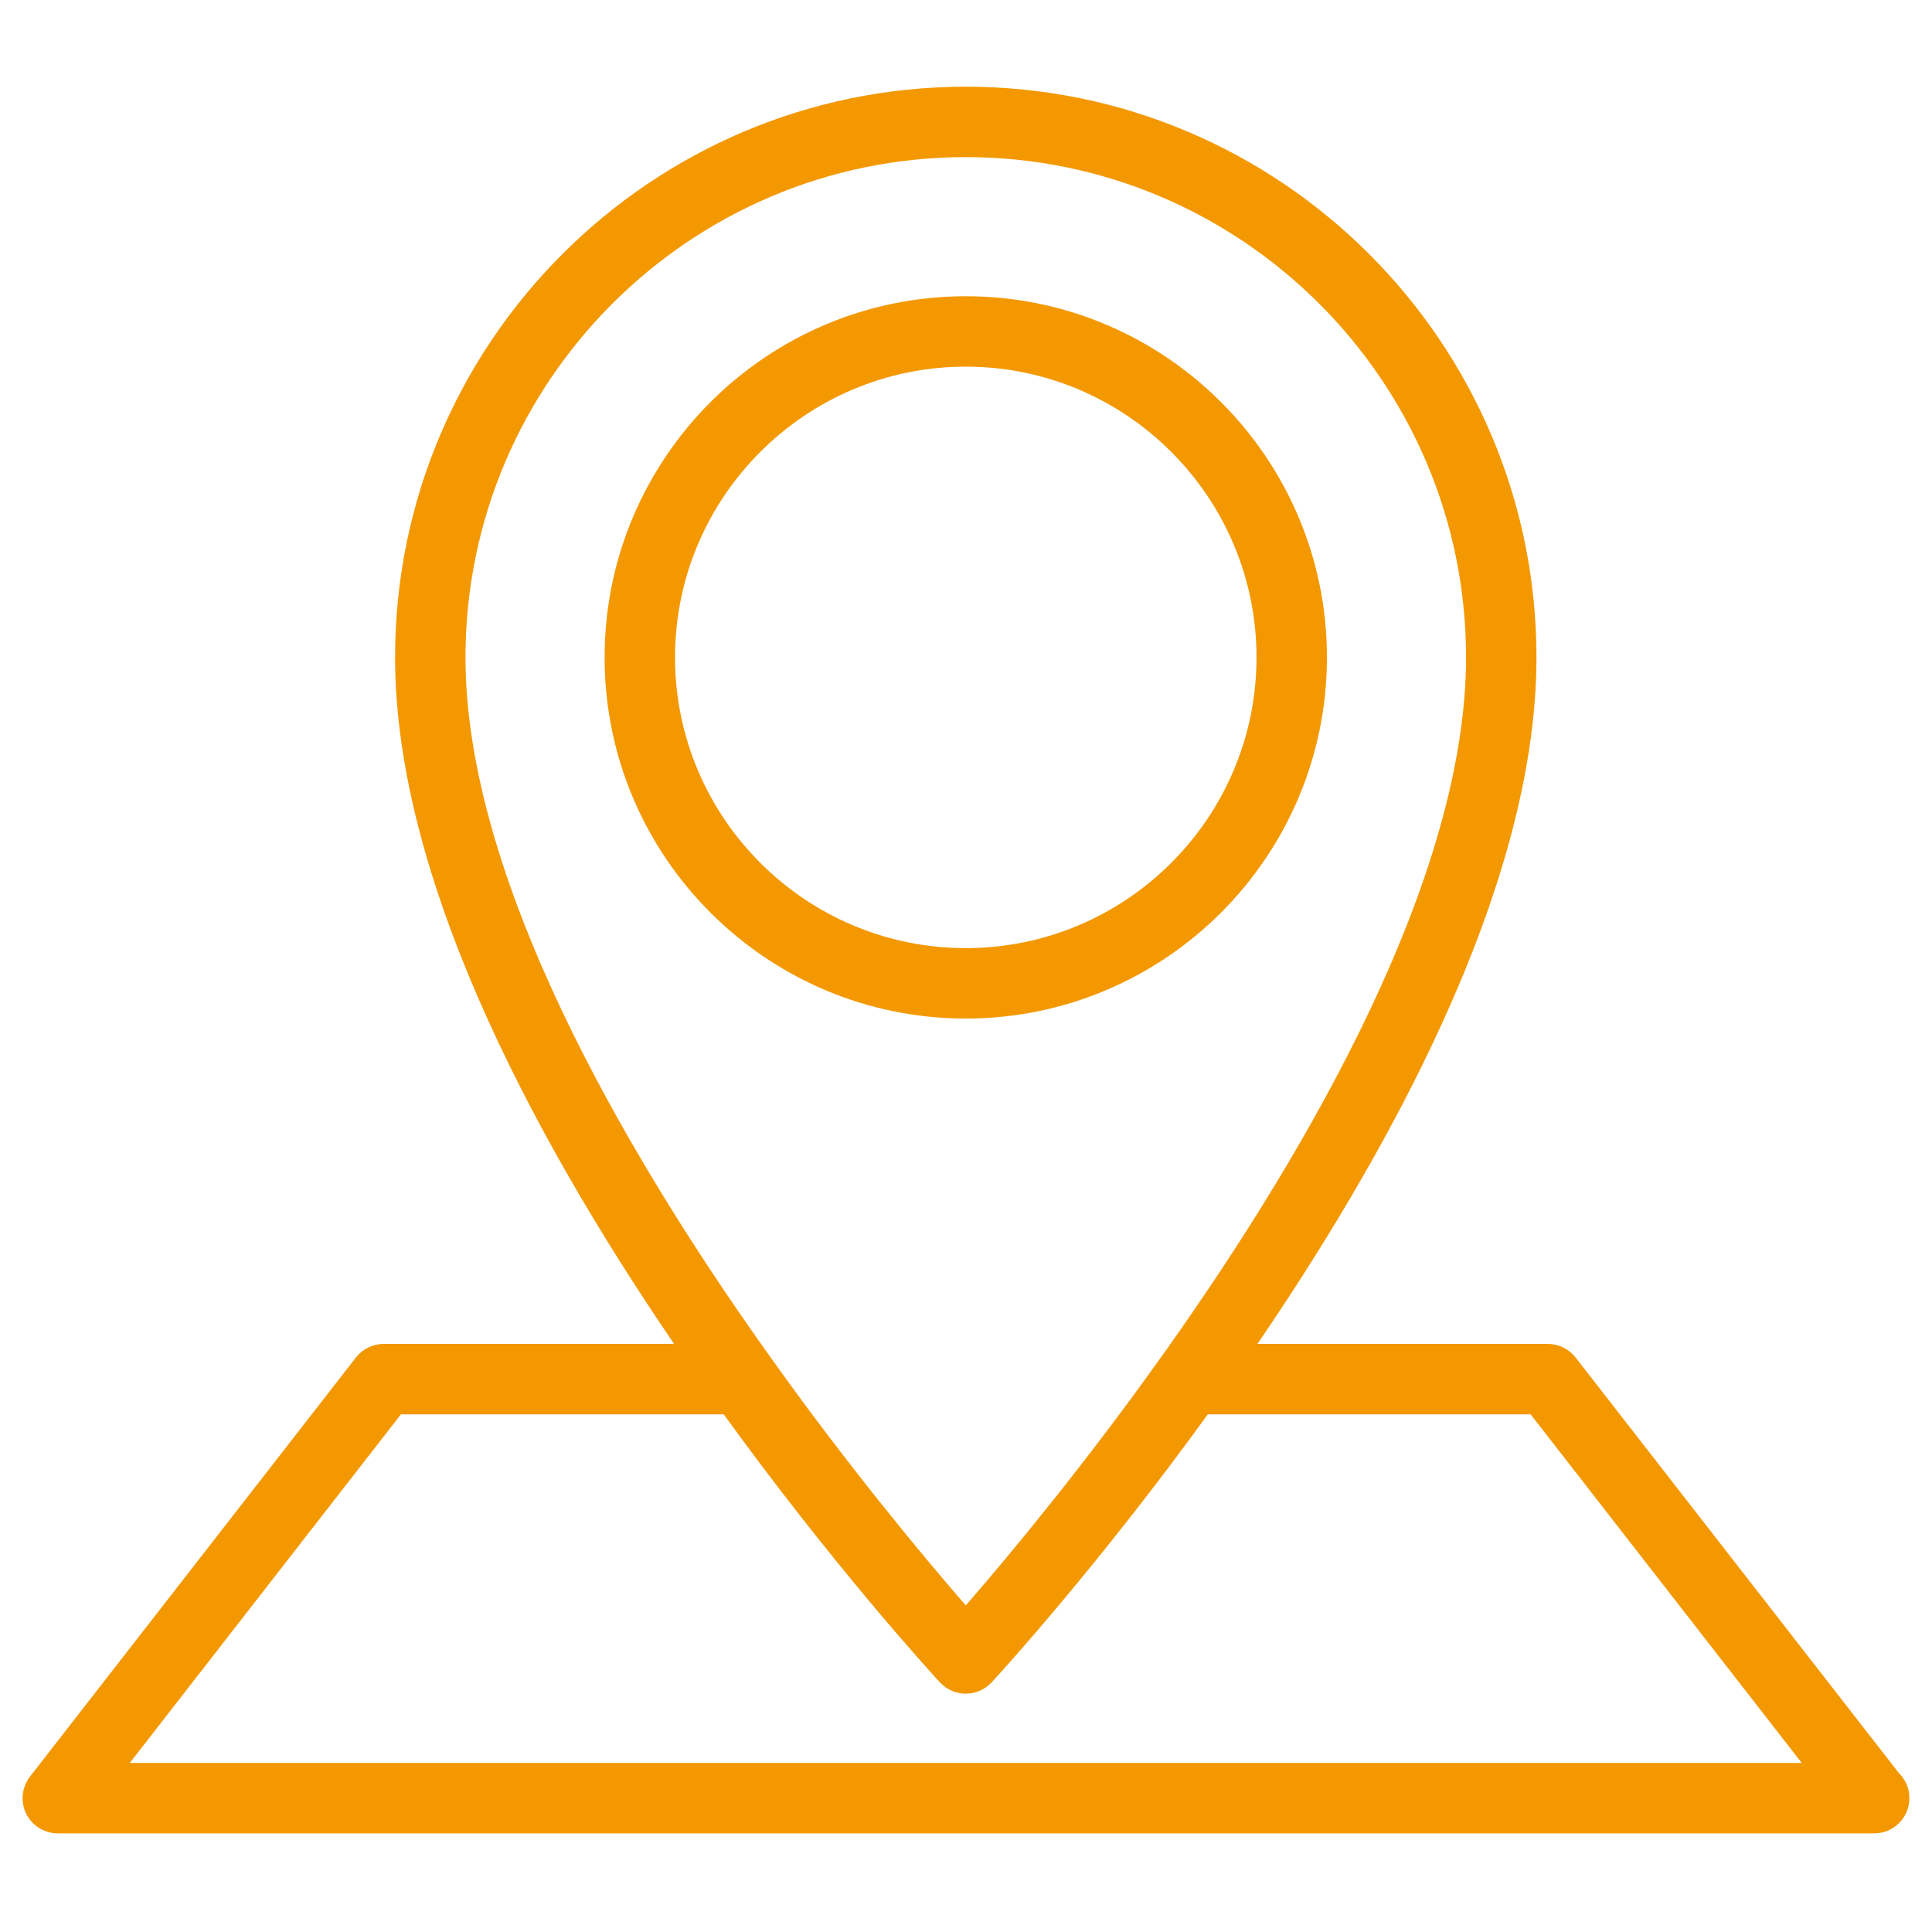 <?xml version="1.0" encoding="utf-8"?>
<!-- Generator: Adobe Illustrator 16.0.0, SVG Export Plug-In . SVG Version: 6.00 Build 0)  -->
<!DOCTYPE svg PUBLIC "-//W3C//DTD SVG 1.1//EN" "http://www.w3.org/Graphics/SVG/1.1/DTD/svg11.dtd">
<svg version="1.1" id="레이어_1" xmlns="http://www.w3.org/2000/svg" xmlns:xlink="http://www.w3.org/1999/xlink" x="0px"
	 y="0px" width="81px" height="81px" viewBox="0 0 81 81" enable-background="new 0 0 81 81" xml:space="preserve">
<g>
	<path fill="#F39800" stroke="#F39800" stroke-miterlimit="10" d="M65.663,57.221c-0.184-0.237-0.468-0.377-0.771-0.377H51.769
		c5.932-8.555,12.148-19.782,12.148-29.283c0-12.917-10.51-23.426-23.426-23.426c-12.918,0-23.427,10.509-23.427,23.426
		c0,9.501,6.217,20.729,12.148,29.283H16.087c-0.301,0-0.585,0.14-0.77,0.377L1.652,74.791c-0.229,0.295-0.271,0.692-0.107,1.027
		c0.164,0.336,0.504,0.547,0.876,0.547h76.136c0.006,0,0.015,0,0.02,0c0.54,0,0.976-0.436,0.976-0.976
		c0-0.289-0.125-0.547-0.322-0.727L65.663,57.221z M19.016,27.561c0-11.841,9.633-21.474,21.475-21.474
		c11.84,0,21.474,9.634,21.474,21.474c0,9.345-6.622,20.806-12.633,29.283c-0.475,0.669-0.946,1.322-1.408,1.952
		c-3.252,4.42-6.14,7.802-7.433,9.271c-1.293-1.47-4.183-4.852-7.436-9.271c-0.463-0.628-0.933-1.283-1.408-1.952
		C25.637,48.367,19.016,36.91,19.016,27.561z M4.418,74.413l12.147-15.617h14.032c4.64,6.436,8.783,10.971,9.176,11.398
		c0.184,0.2,0.445,0.314,0.718,0.314c0.272,0,0.532-0.114,0.717-0.314c0.393-0.426,4.535-4.963,9.175-11.398h14.033l12.146,15.617
		H4.418z"/>
	<path fill="#F39800" stroke="#F39800" stroke-miterlimit="10" d="M55.132,27.561c0-8.073-6.566-14.641-14.641-14.641
		s-14.643,6.568-14.643,14.641c0,8.075,6.568,14.642,14.643,14.642C48.563,42.202,55.132,35.635,55.132,27.561z M27.801,27.561
		c0-6.997,5.693-12.689,12.69-12.689S53.18,20.564,53.18,27.561c0,6.997-5.692,12.689-12.689,12.689S27.801,34.558,27.801,27.561z"
		/>
</g>
</svg>
